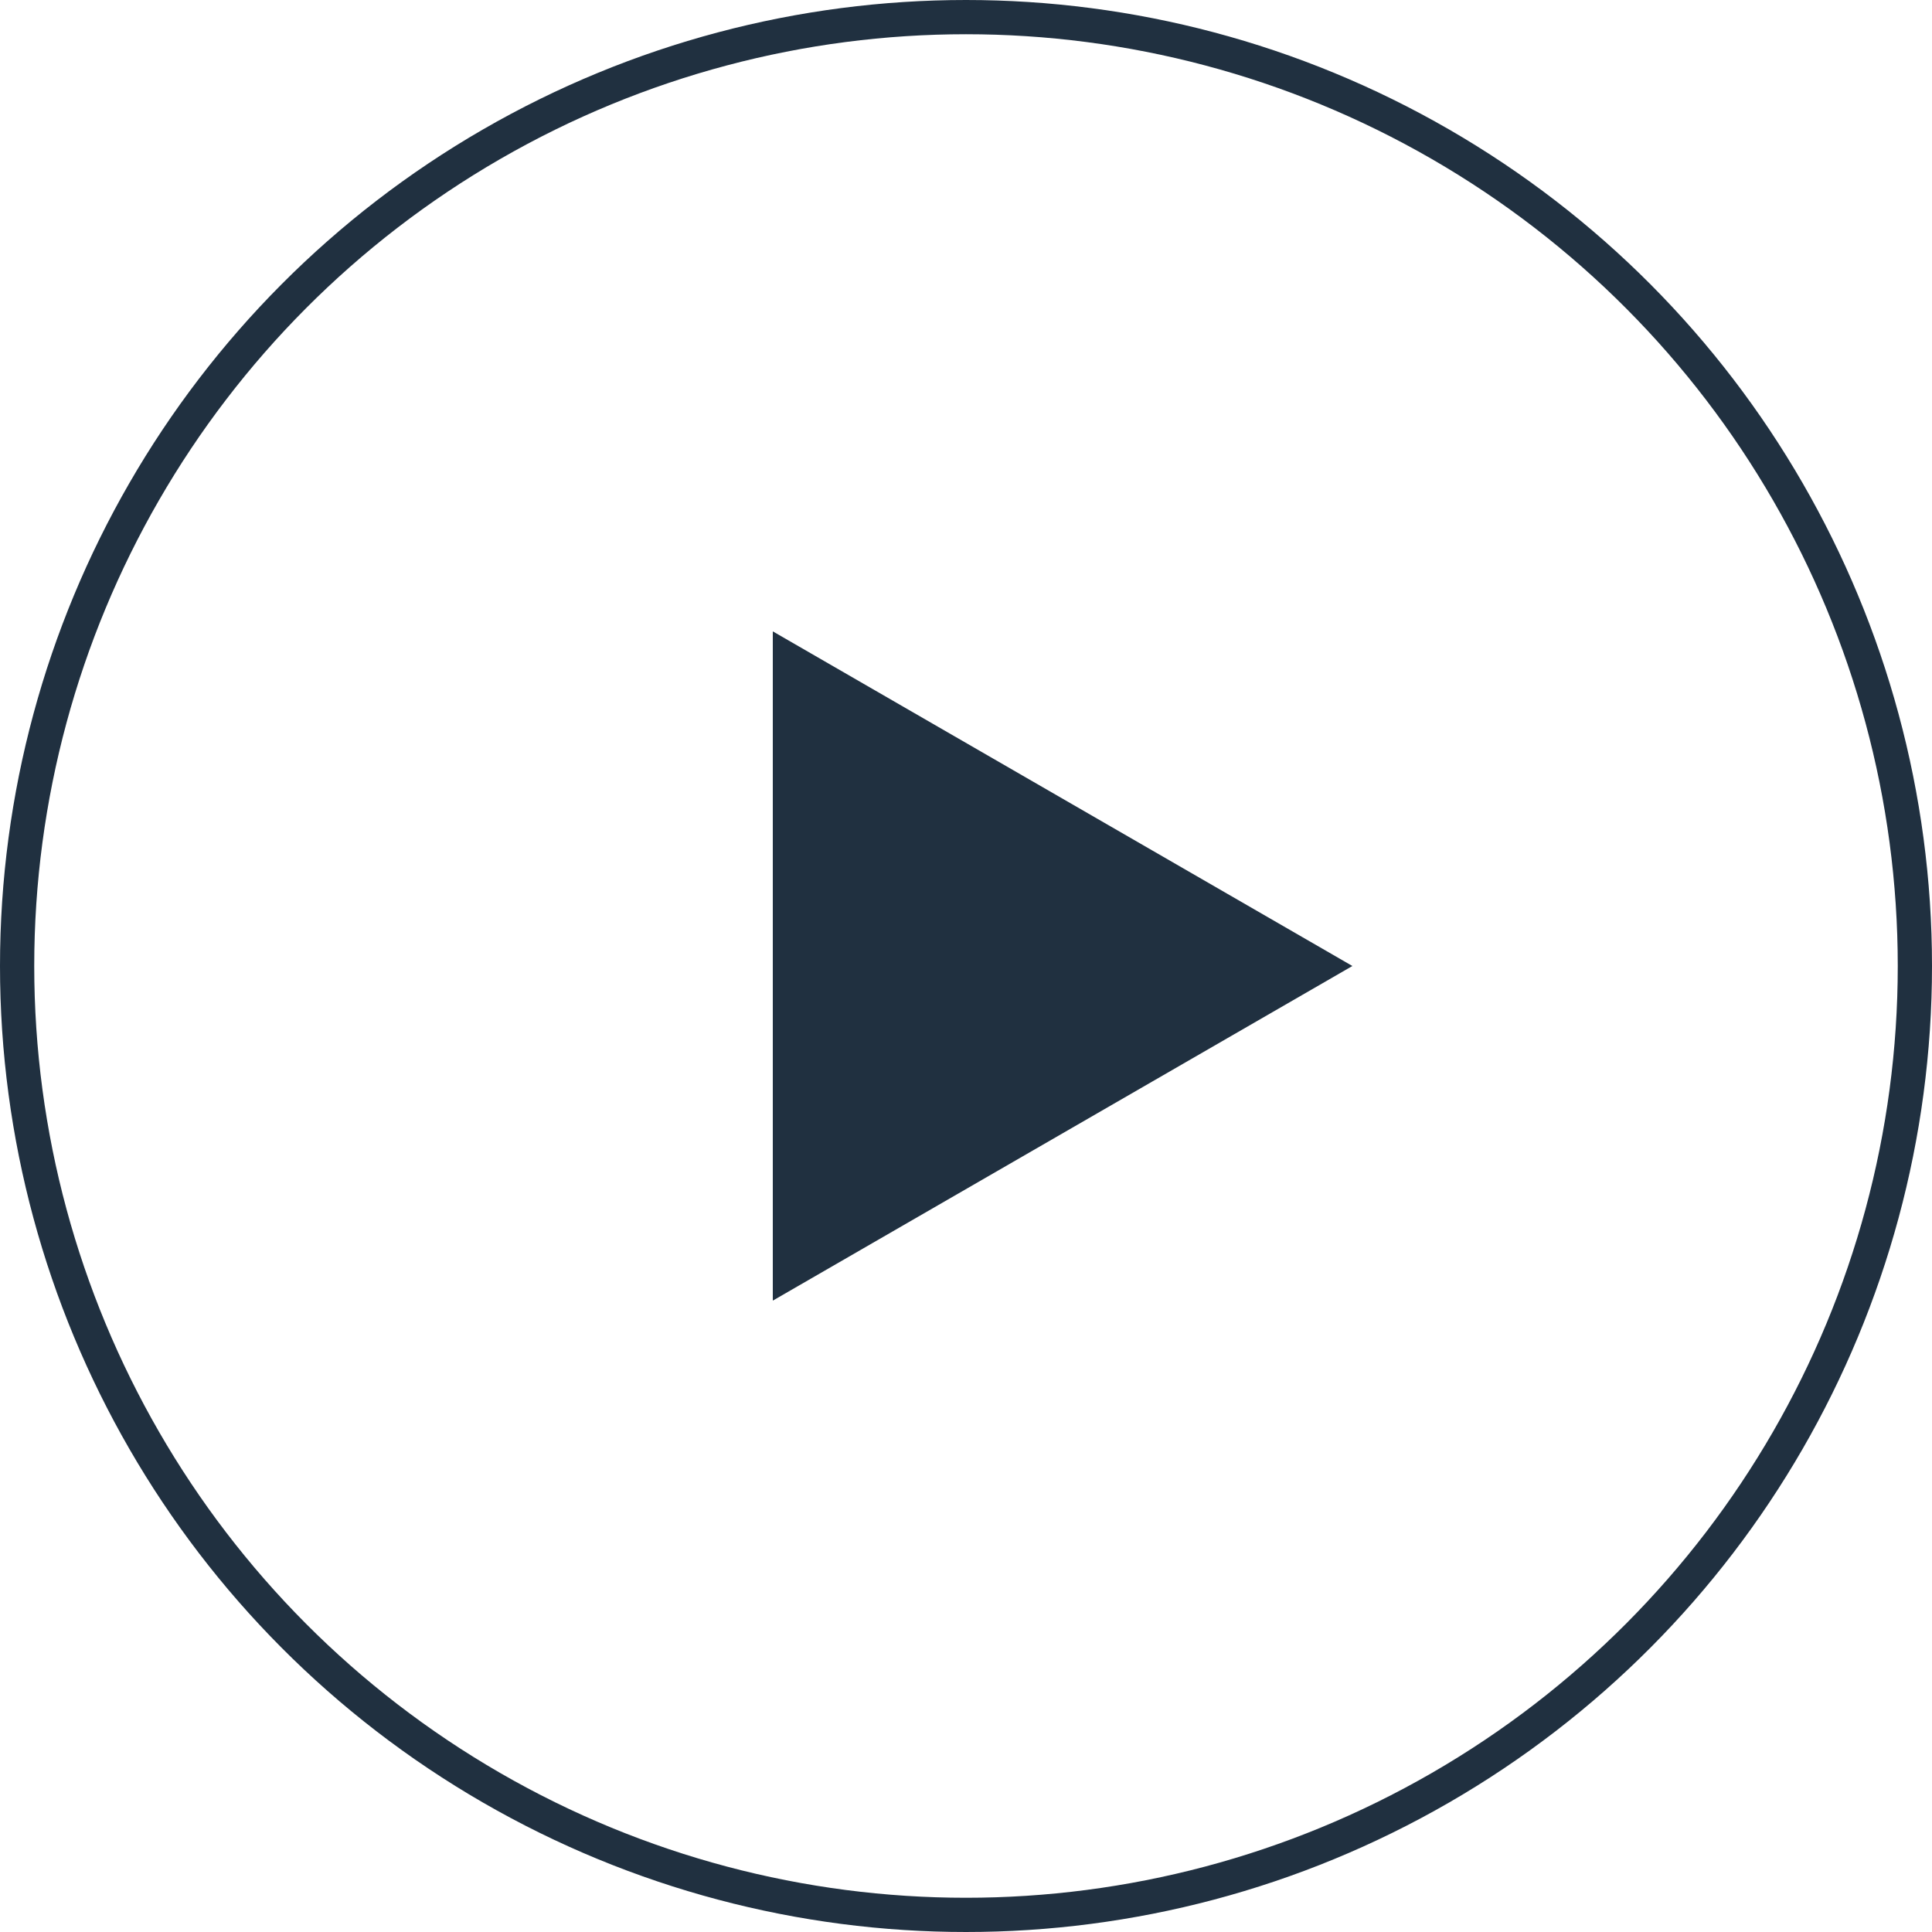 <?xml version="1.0" encoding="UTF-8"?>
<svg xmlns="http://www.w3.org/2000/svg" width="500" height="500" viewBox="0 0 500 500" fill="none">
  <circle cx="250" cy="250" r="245.57" stroke="#203040" stroke-width="8.86"></circle>
  <path d="M202.215 167.234L345.57 250L202.215 332.766L202.215 167.234Z" fill="#203040" stroke="#203040" stroke-width="4.43"></path>
</svg>
